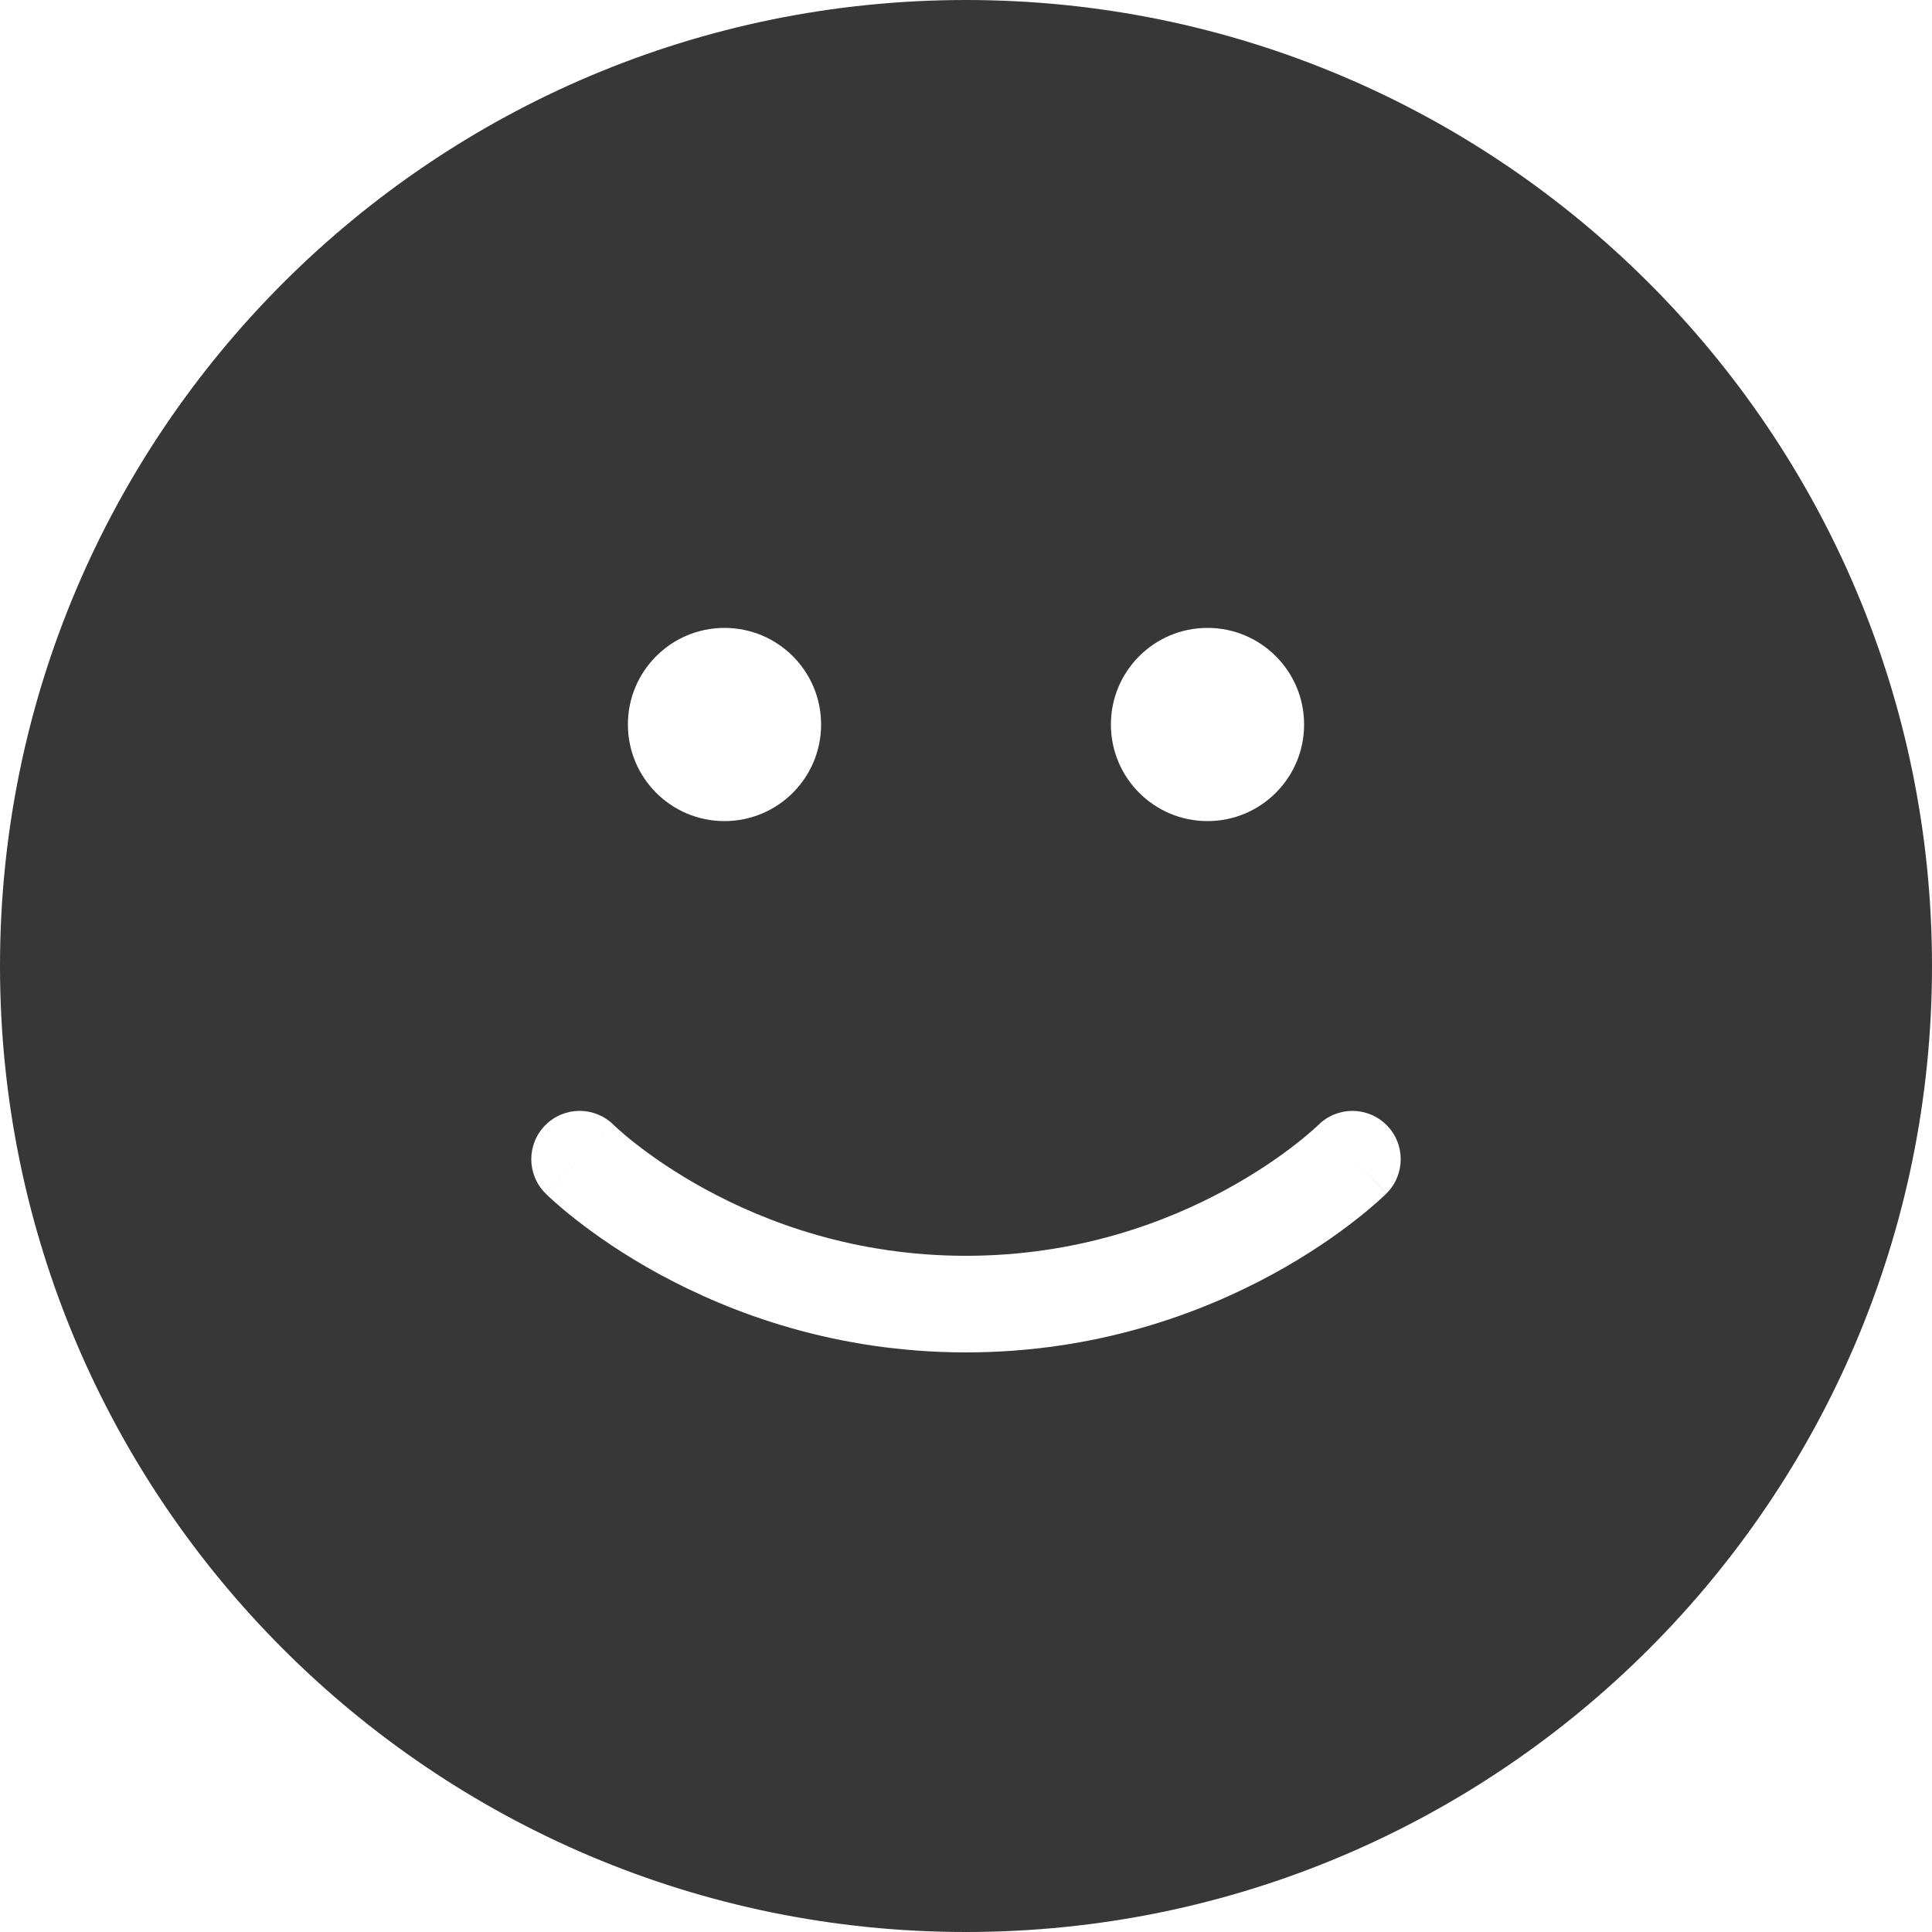 <svg width="40" height="40" viewBox="0 0 40 40" fill="none" xmlns="http://www.w3.org/2000/svg">
<path fill-rule="evenodd" clip-rule="evenodd" d="M0 20C0 8.96 8.96 0 20 0C31.04 0 40 8.96 40 20C40 31.04 31.04 40 20 40C8.96 40 0 31.04 0 20ZM15 17C16.105 17 17 16.105 17 15C17 13.895 16.105 13 15 13C13.895 13 13 13.895 13 15C13 16.105 13.895 17 15 17ZM27 15C27 16.105 26.105 17 25 17C23.895 17 23 16.105 23 15C23 13.895 23.895 13 25 13C26.105 13 27 13.895 27 15ZM12.707 23.292C12.316 22.902 11.683 22.902 11.293 23.293C10.902 23.683 10.902 24.317 11.293 24.707L12 24C11.293 24.707 11.293 24.707 11.293 24.708L11.294 24.708L11.296 24.71L11.3 24.714L11.311 24.725C11.32 24.734 11.332 24.745 11.347 24.76C11.377 24.788 11.419 24.827 11.472 24.875C11.579 24.97 11.732 25.101 11.931 25.256C12.326 25.566 12.903 25.973 13.646 26.378C15.132 27.188 17.296 28 20 28C22.704 28 24.869 27.188 26.354 26.378C27.097 25.973 27.674 25.566 28.069 25.256C28.267 25.101 28.421 24.97 28.528 24.875C28.581 24.827 28.623 24.788 28.653 24.76C28.663 24.75 28.672 24.742 28.679 24.734C28.683 24.731 28.686 24.728 28.689 24.725L28.7 24.714L28.704 24.71L28.706 24.708L28.706 24.708C28.707 24.707 28.707 24.707 28 24L28.707 24.707C29.098 24.317 29.098 23.683 28.707 23.293C28.317 22.903 27.686 22.902 27.295 23.291C27.295 23.291 27.294 23.291 27.294 23.292C27.294 23.292 27.294 23.292 27.293 23.292L27.277 23.308C27.261 23.323 27.233 23.349 27.195 23.383C27.118 23.452 26.998 23.555 26.837 23.681C26.514 23.934 26.028 24.277 25.396 24.622C24.131 25.312 22.296 26 20 26C17.704 26 15.868 25.312 14.604 24.622C13.972 24.277 13.486 23.934 13.163 23.681C13.002 23.555 12.882 23.452 12.805 23.383C12.767 23.349 12.739 23.323 12.723 23.308L12.707 23.292ZM12.707 23.292C12.707 23.293 12.707 23.293 12.707 23.293L12 24C12.707 23.293 12.707 23.293 12.707 23.292Z" fill="#373737"/>
</svg>
